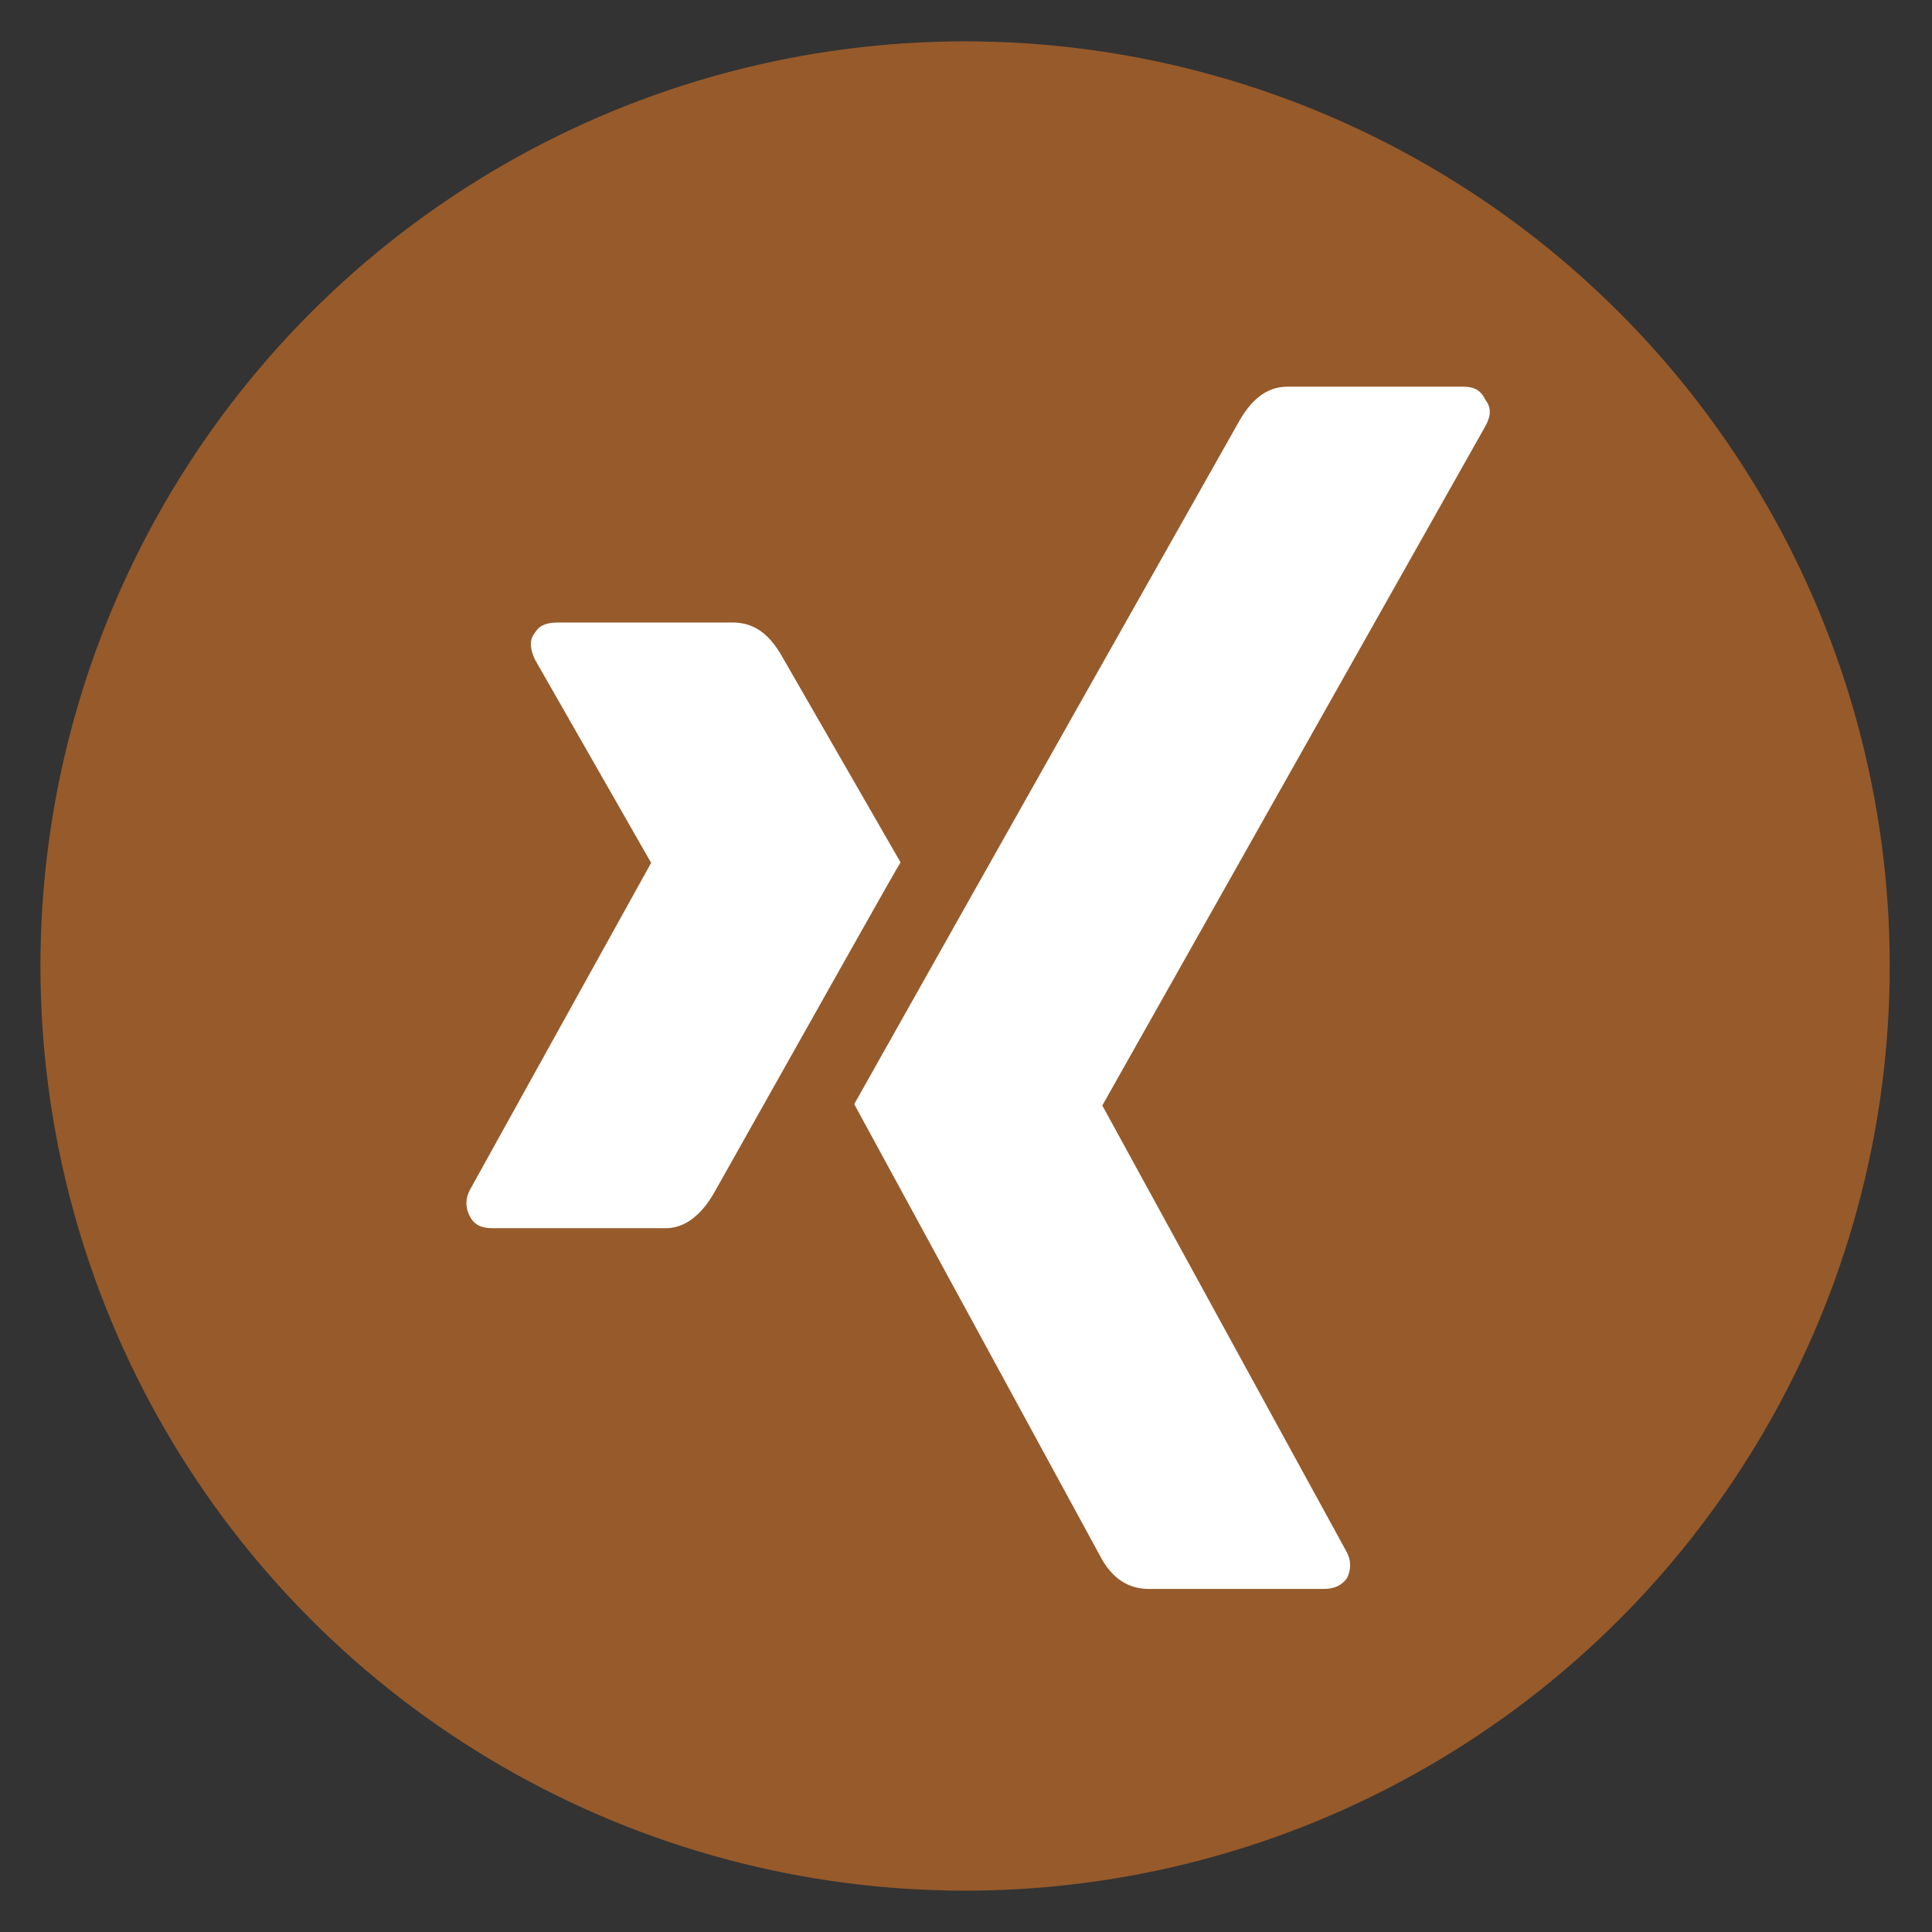 <?xml version="1.0" encoding="utf-8"?>
<!-- Generator: Adobe Illustrator 25.1.0, SVG Export Plug-In . SVG Version: 6.00 Build 0)  -->
<svg version="1.1" id="Ebene_1" xmlns="http://www.w3.org/2000/svg" xmlns:xlink="http://www.w3.org/1999/xlink" x="0px" y="0px"
	 viewBox="0 0 425.2 425.2" style="enable-background:new 0 0 425.2 425.2;" xml:space="preserve">
<rect x="0" y="0" width="425.2" height="425.2" fill="#333333" stroke="none"/>
<style type="text/css">
	.st0{fill:#975A2A;}
	.st1{fill:#FFFFFF;}
</style>
<g>
	<circle class="st0" cx="212.4" cy="212.6" r="203.5"/>
</g>
<g>
	<g>
		<path class="st1" d="M146.6,270.3c3.9,0,7.5-2.6,10.4-7.5c26.3-46.7,39.9-71,41.2-73l-26.3-45.7c-2.9-4.9-6.2-7.1-10.7-7.1h-38.3
			c-2.6,0-4.2,0.6-5.2,2.3c-1.3,1.6-1,3.6,0,5.8l25.6,44.8l0,0l-39.9,72c-1,1.9-1,3.9,0,5.8c1,1.9,2.6,2.6,4.9,2.6L146.6,270.3
			L146.6,270.3z"/>
		<path class="st1" d="M322,85.1h-38.6c-4.2,0-7.5,2.3-10.4,7.1c-54.8,97-83,147.3-85,150.8l54.2,99.6c2.6,4.9,6.2,7.1,10.7,7.1
			h38.3c2.3,0,3.9-0.6,5.2-2.3c1-1.9,1-3.9,0-5.8l-53.8-98.3l0,0l84.3-149.5c1.3-2.3,1.3-4.2,0-5.8C325.9,85.8,324.3,85.1,322,85.1z
			"/>
	</g>
</g>
</svg>
